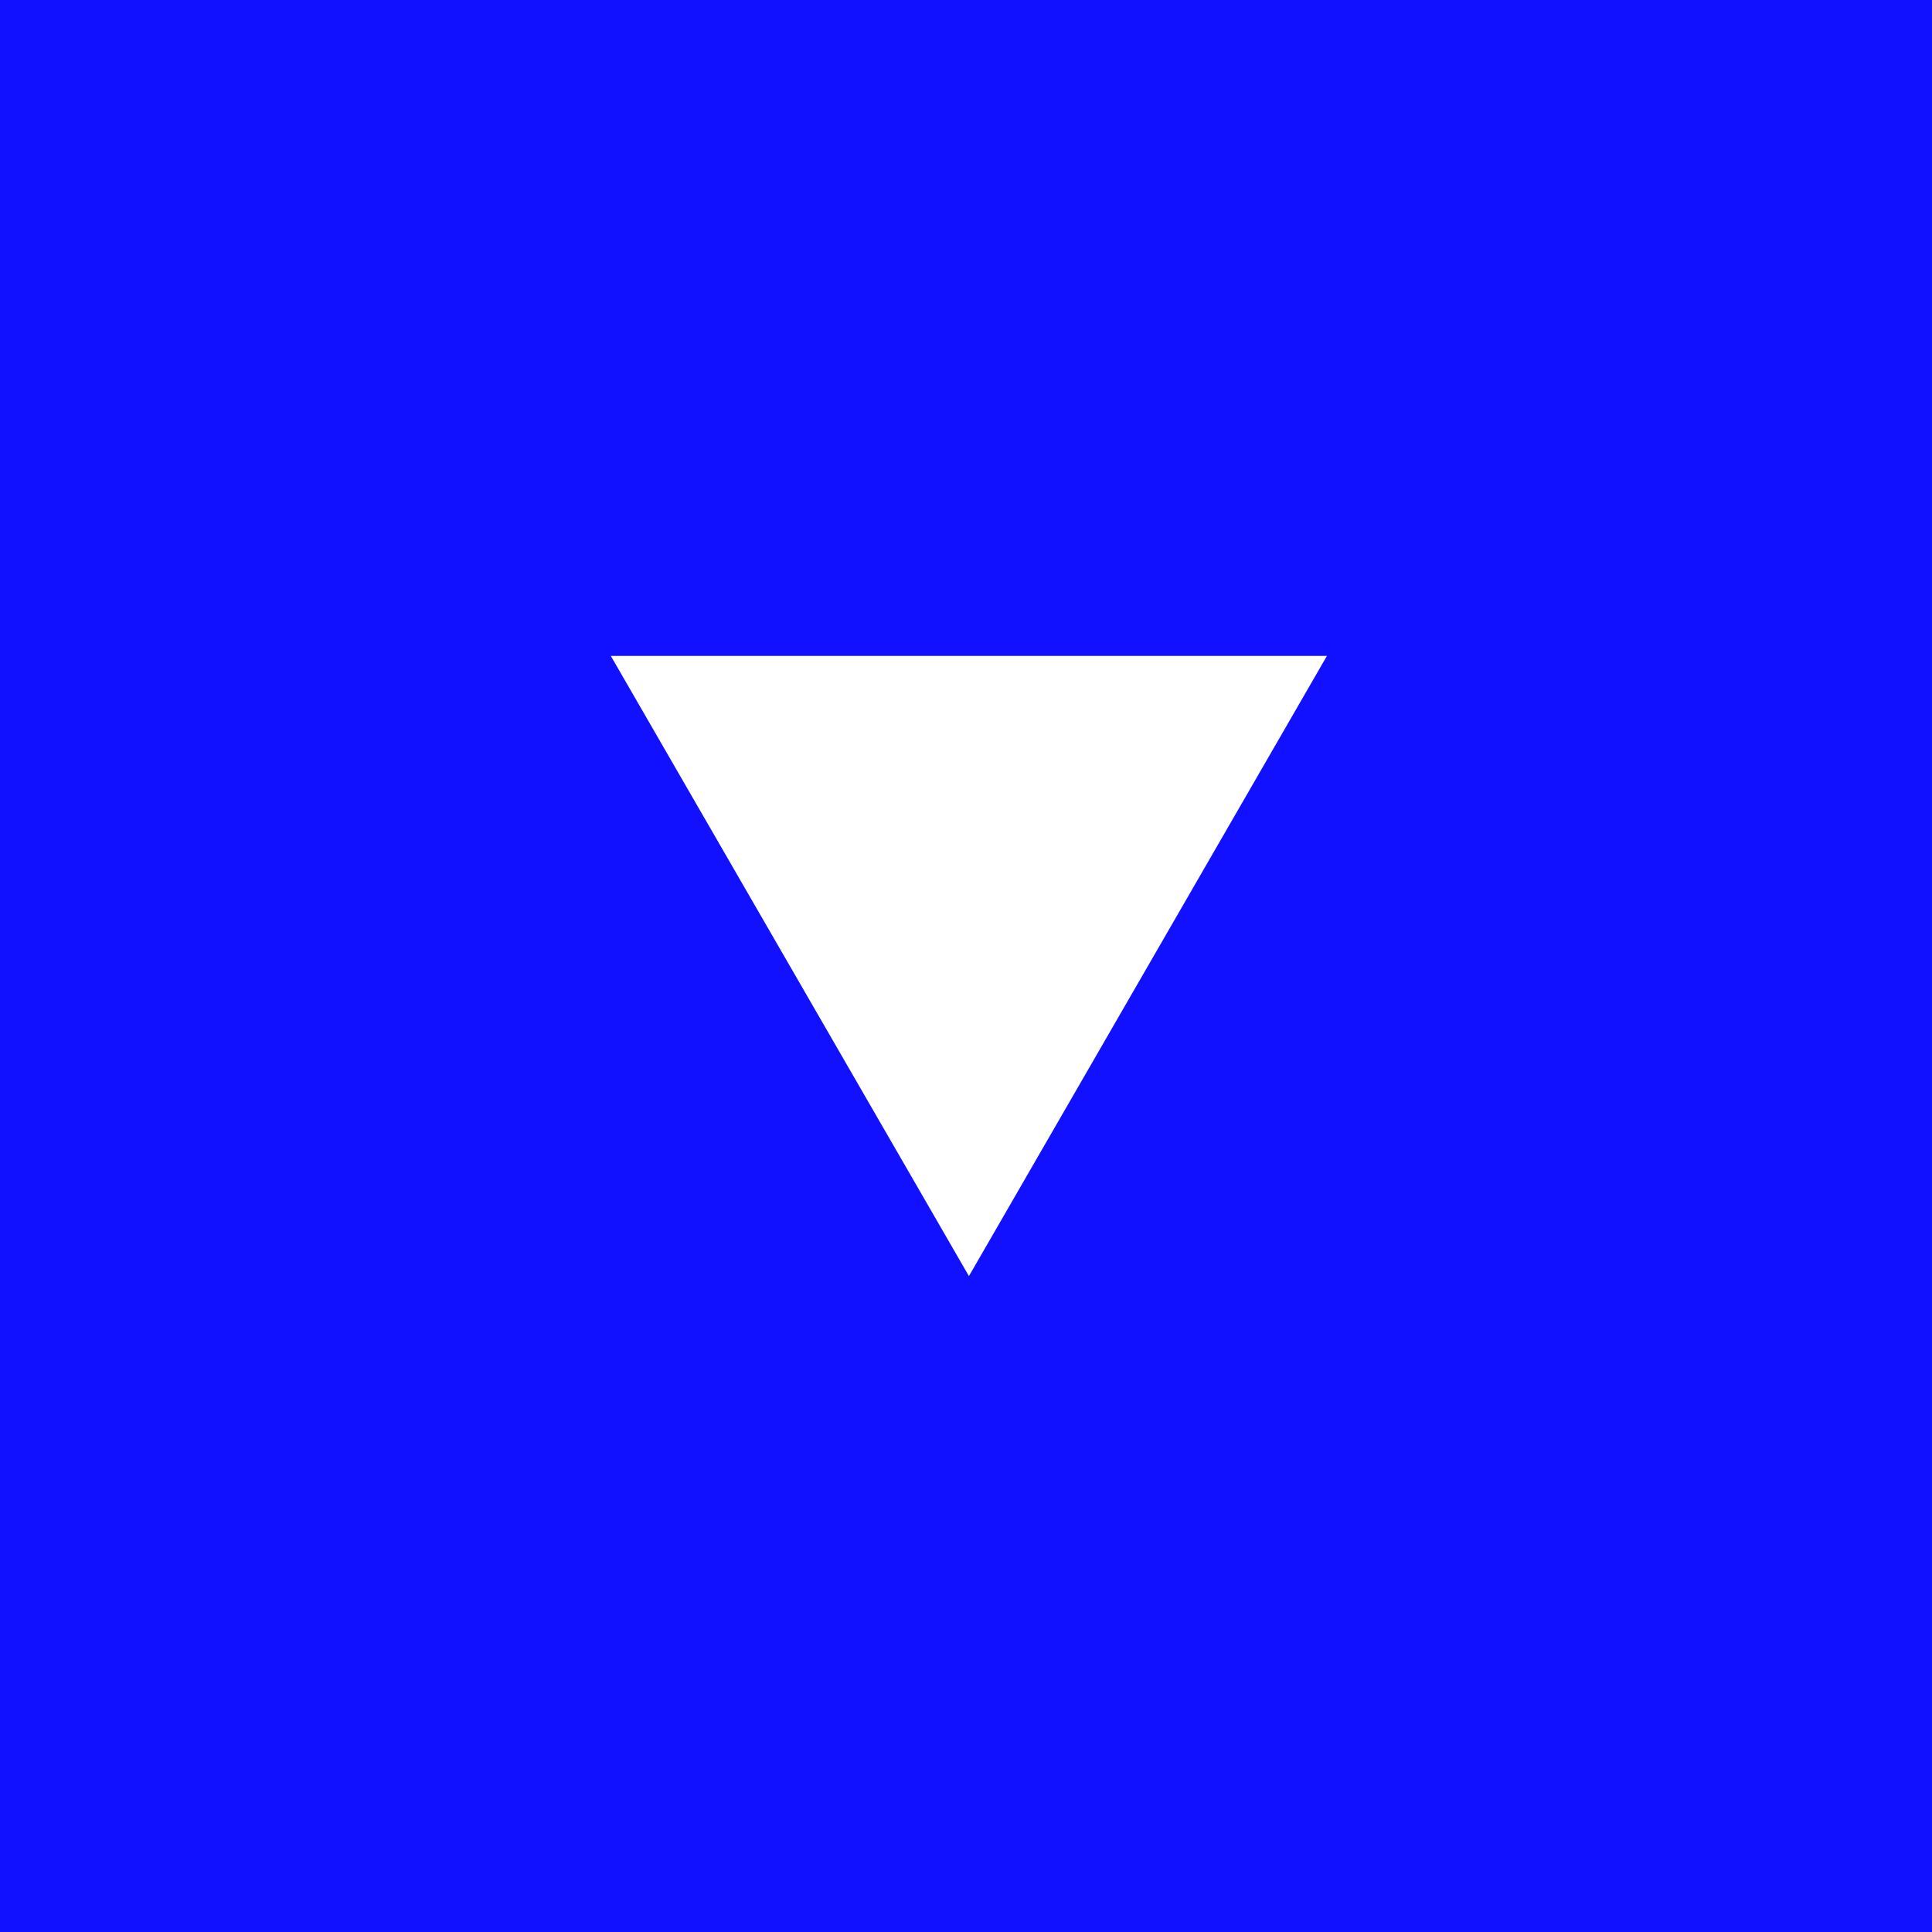 <?xml version="1.0" encoding="utf-8"?>
<svg version="1.0" xmlns="http://www.w3.org/2000/svg" xmlns:xlink="http://www.w3.org/1999/xlink" viewBox="244.5 122.667 33 33" xml:space="preserve">
<rect x="244.5" y="122.667" width="33" height="33" fill="#808080" stroke="none"/>
<g>
  <g>
    <path fill="#1111ff" d="M244.5,122.617v33.1h33.099v-33.1H244.5z" />
    <path fill="#ffffff" d="M261.05,144.464l-6.117-10.594h12.232L261.05,144.464z" />
  </g>
</g>
</svg>
